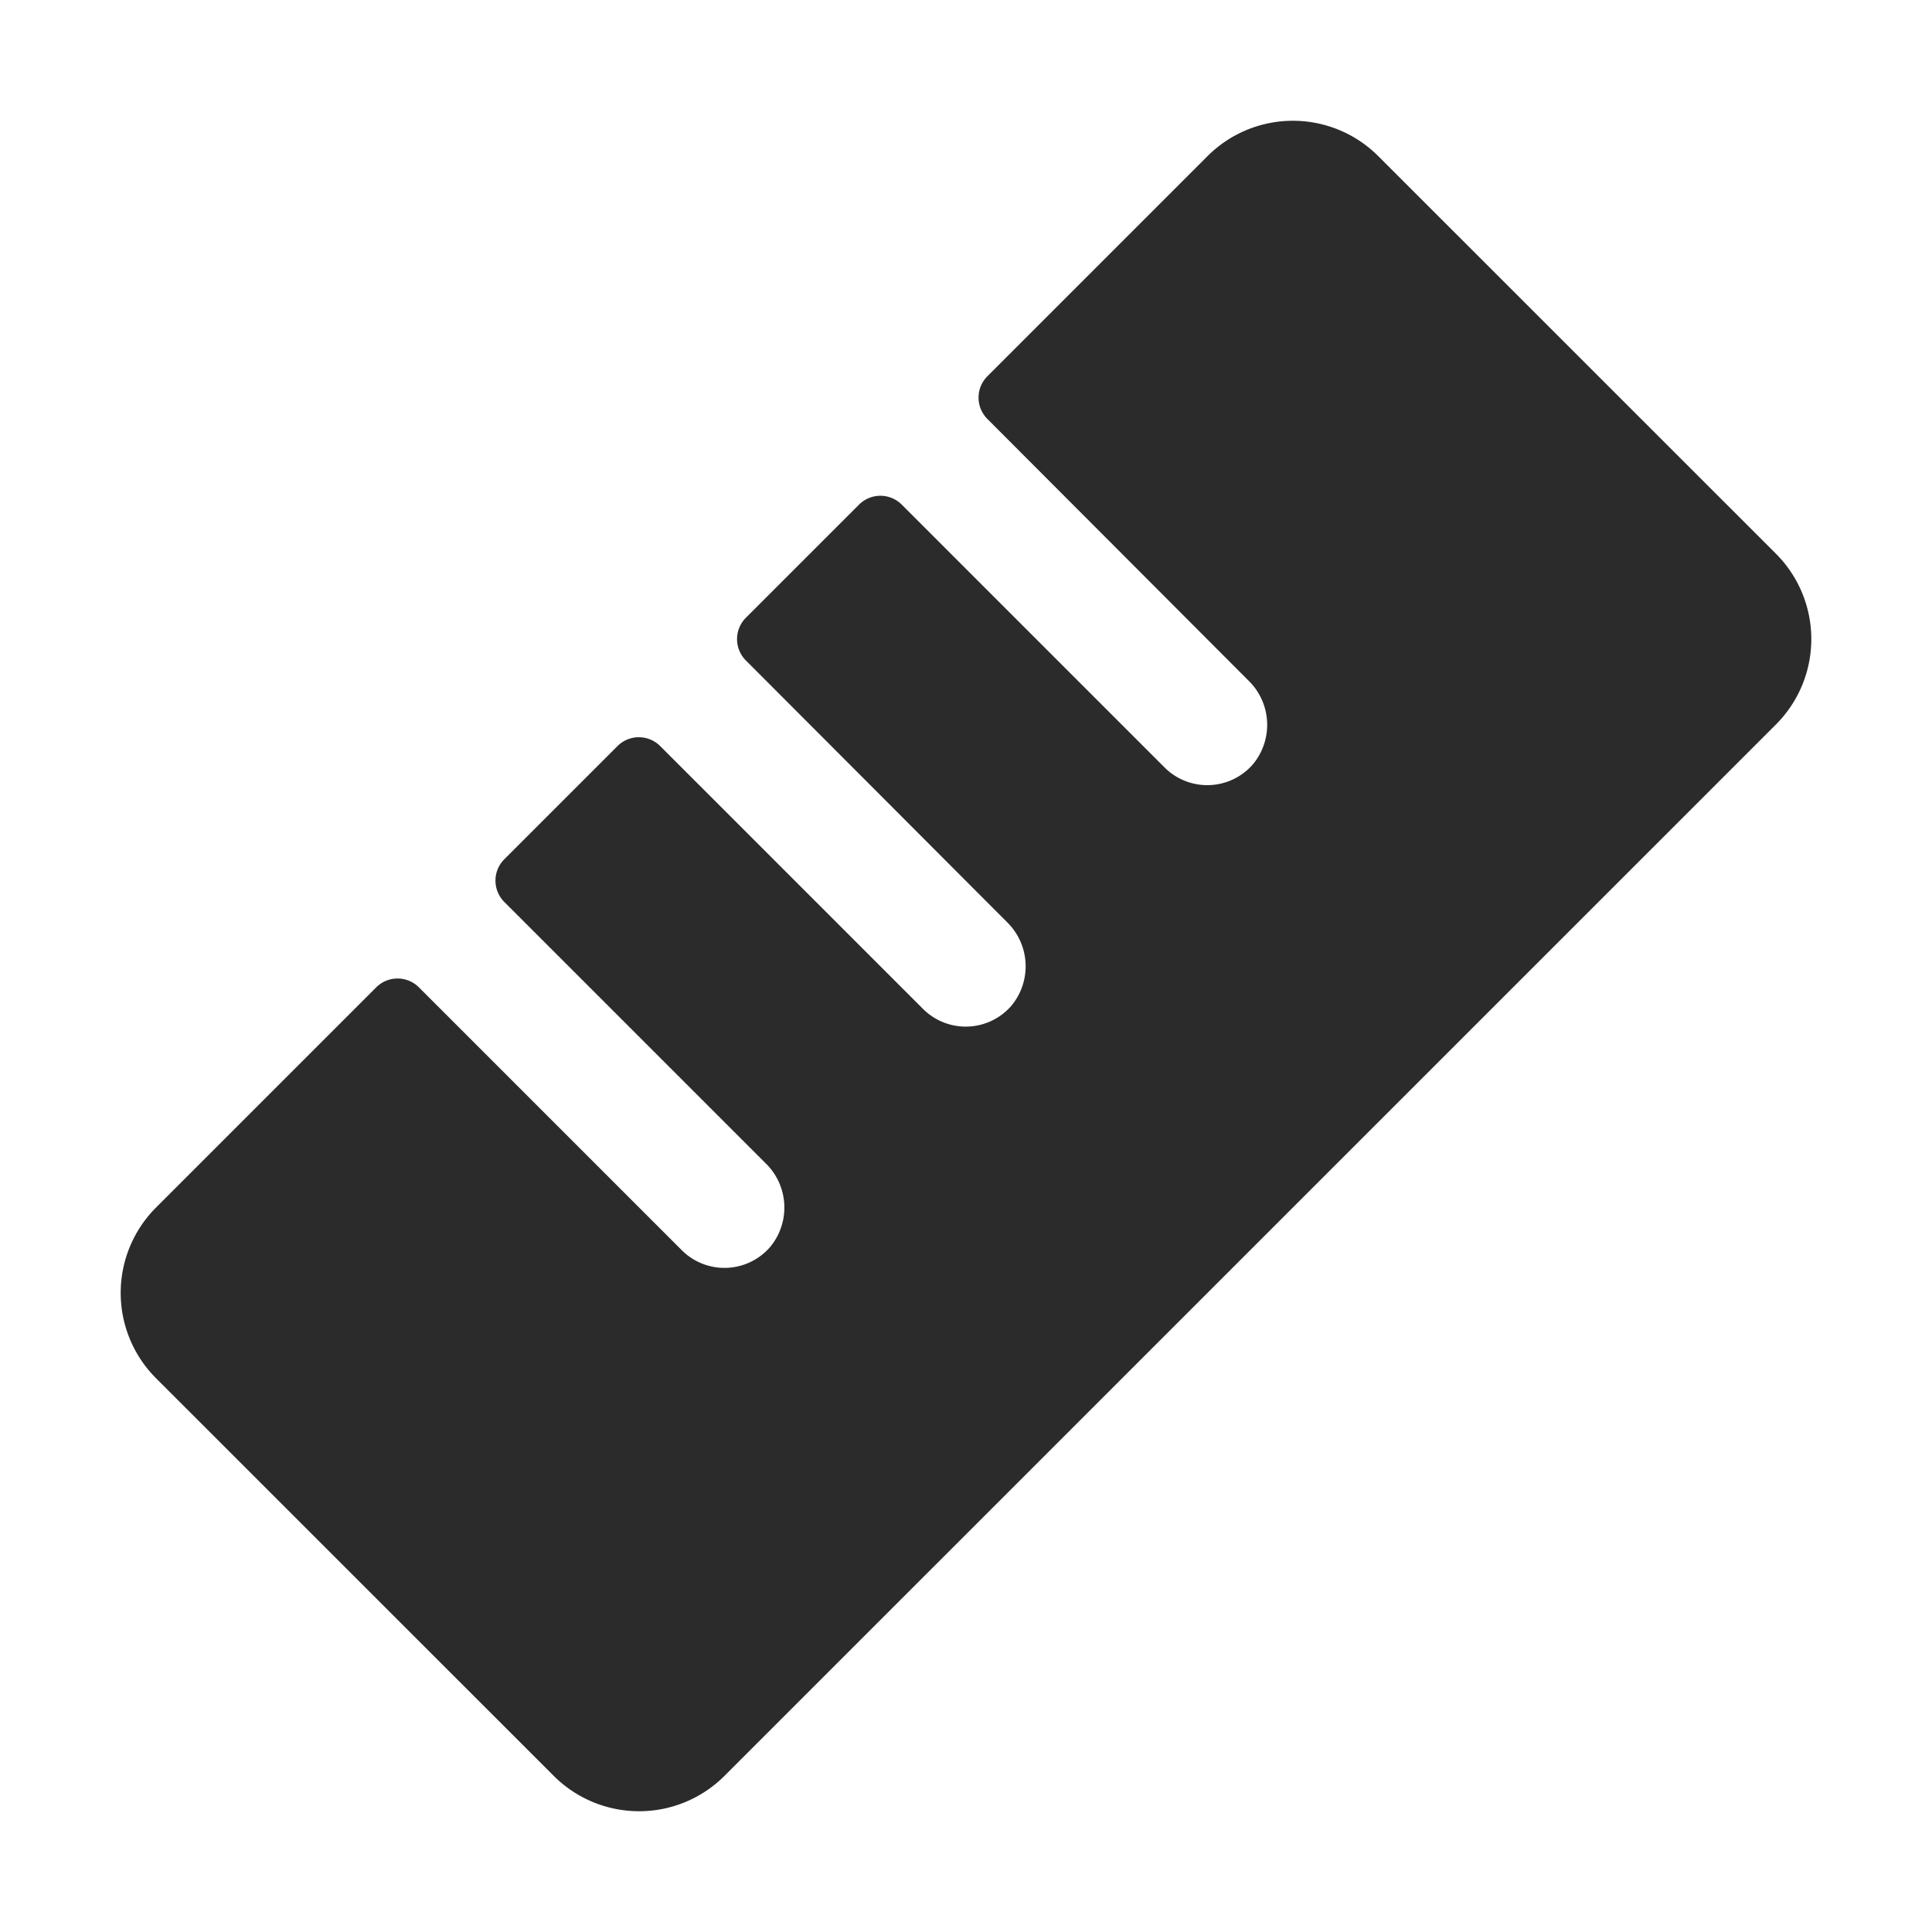 <svg viewBox="0 0 256 256" fill="#2b2b2b" height="32" width="32" xmlns="http://www.w3.org/2000/svg"><path d="M235.32,96,96,235.31a16,16,0,0,1-22.63,0L20.68,182.63a16,16,0,0,1,0-22.63l29.17-29.17a4,4,0,0,1,5.66,0l34.83,34.83a8,8,0,0,0,11.71-.43,8.18,8.18,0,0,0-.6-11.09L66.82,119.51a4,4,0,0,1,0-5.65l15-15a4,4,0,0,1,5.66,0l34.83,34.83a8,8,0,0,0,11.71-.43,8.18,8.18,0,0,0-.6-11.09L98.83,87.51a4,4,0,0,1,0-5.65l15-15a4,4,0,0,1,5.65,0l34.83,34.83a8,8,0,0,0,11.72-.43,8.18,8.18,0,0,0-.61-11.09L130.83,55.51a4,4,0,0,1,0-5.65L160,20.69a16,16,0,0,1,22.63,0l52.69,52.68A16,16,0,0,1,235.32,96Z"></path></svg>